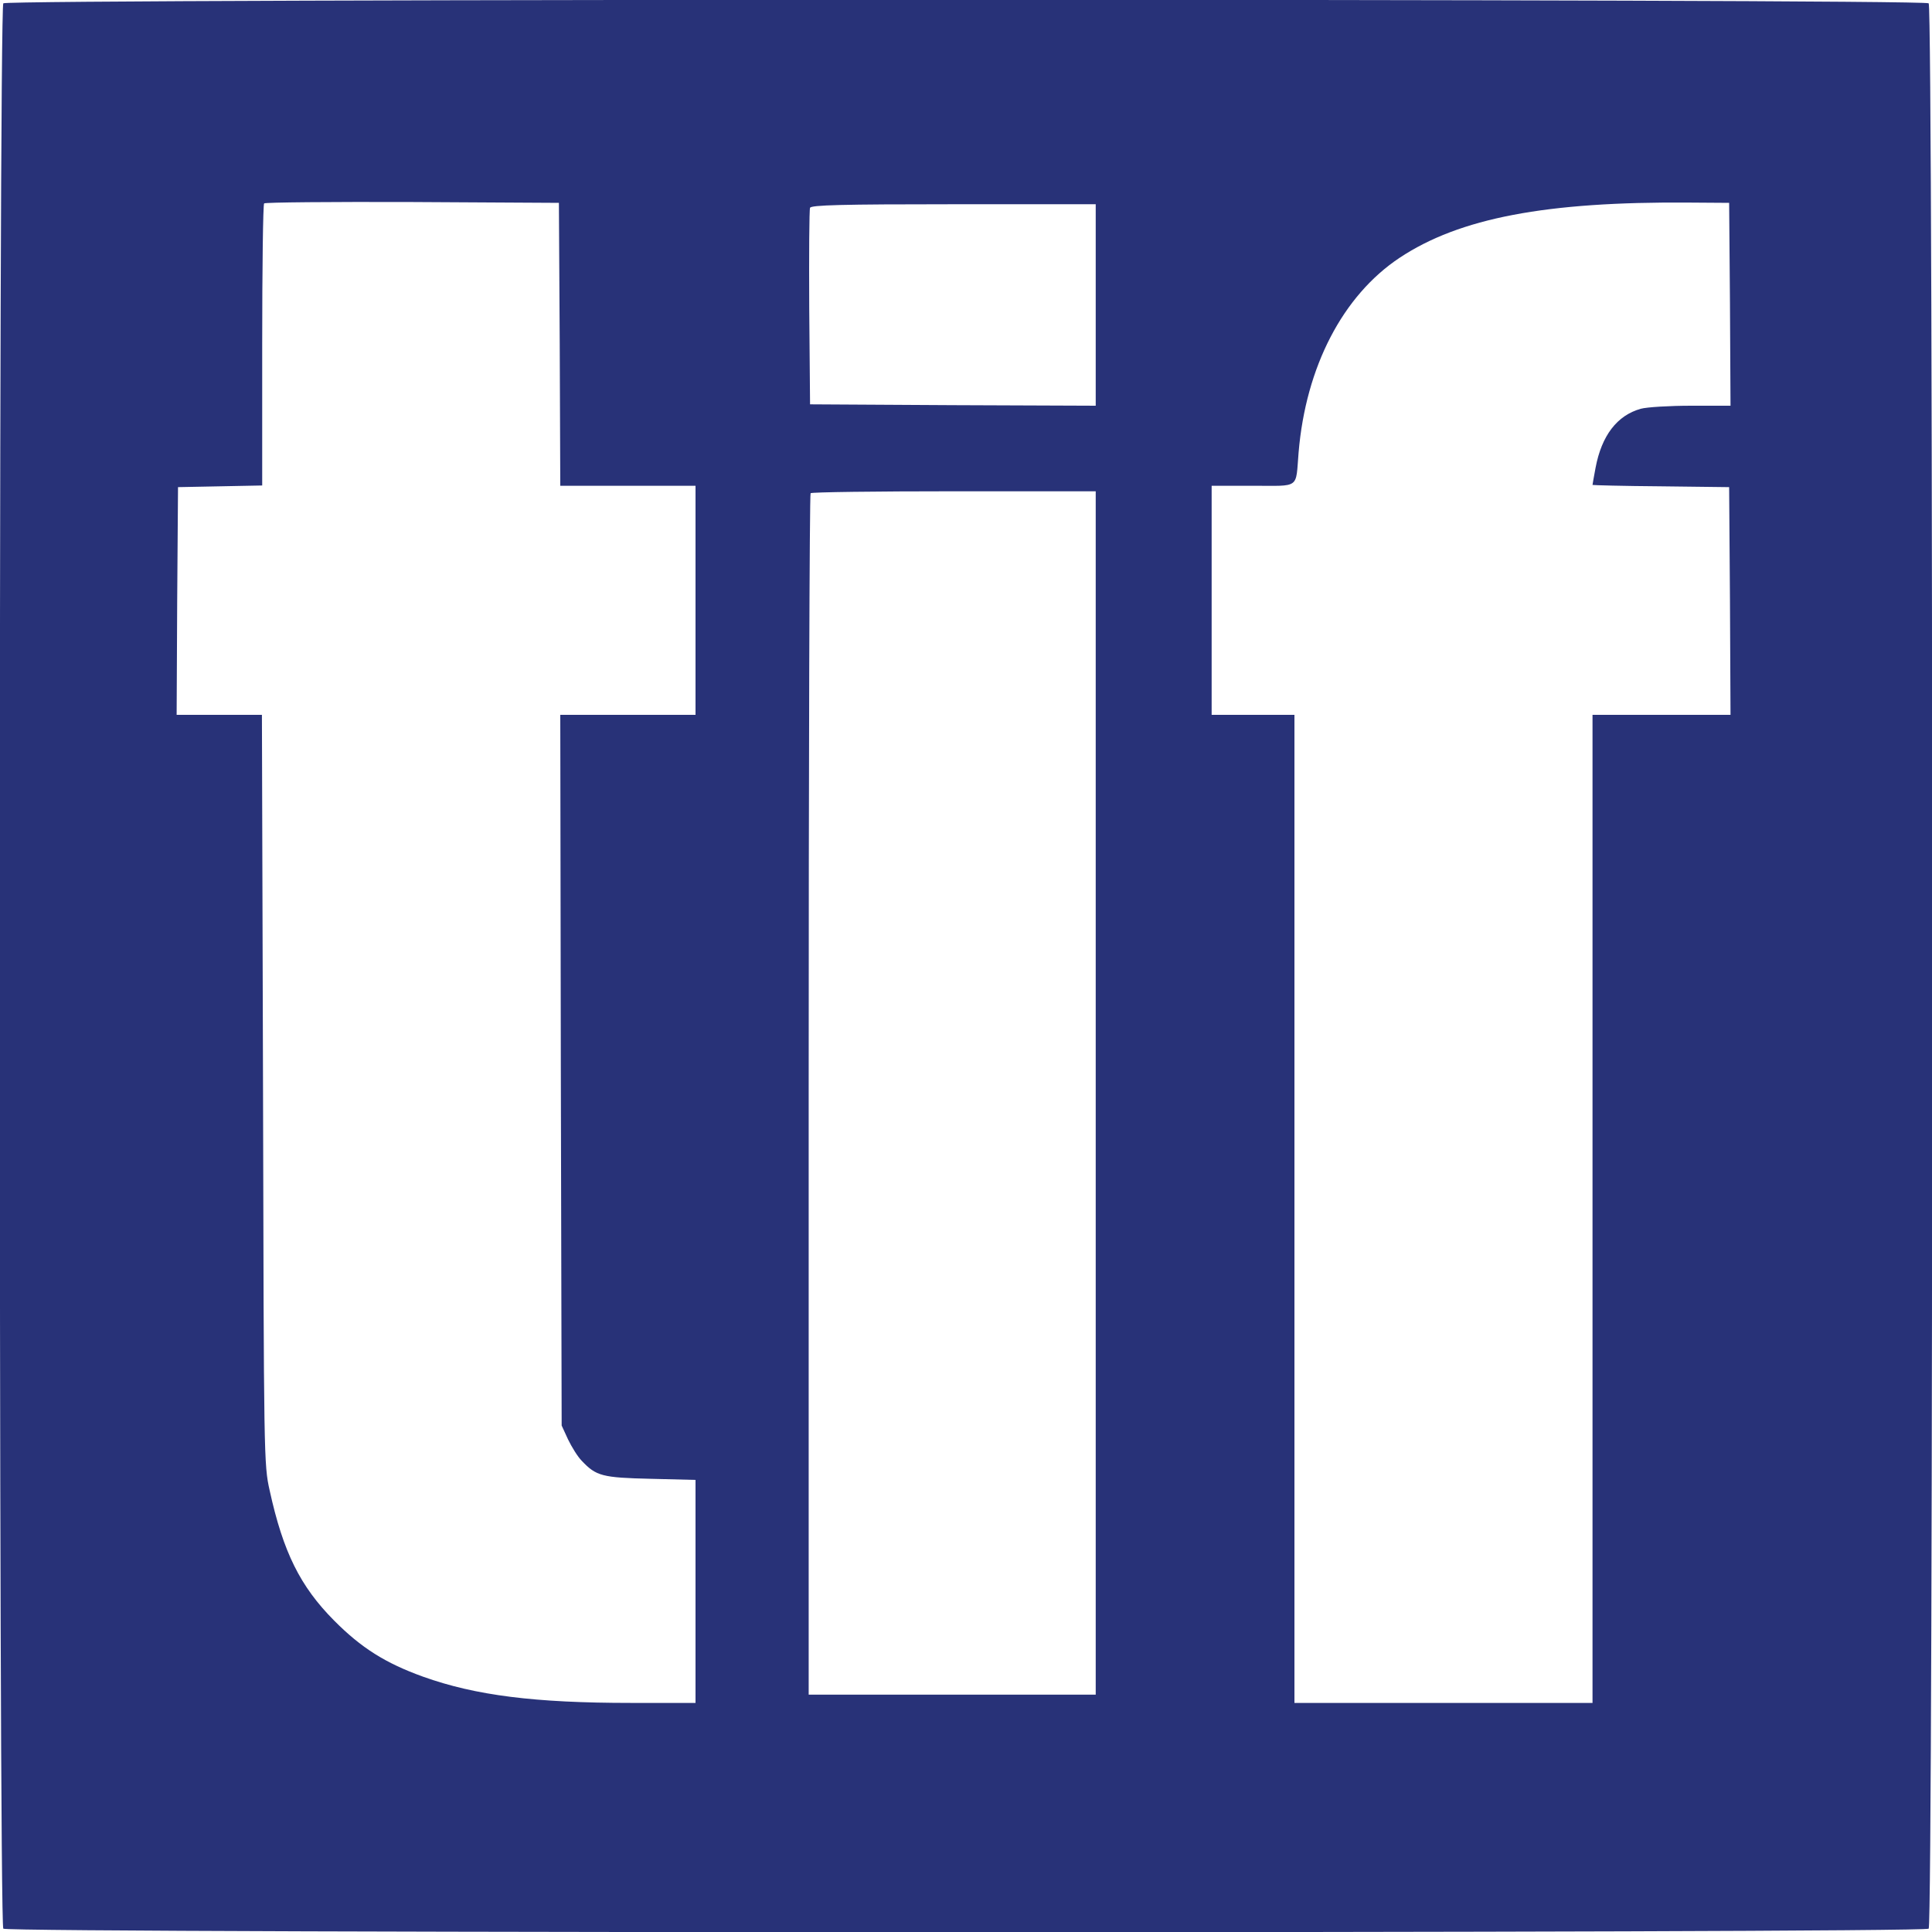 <?xml version="1.0" standalone="no"?>
<!DOCTYPE svg PUBLIC "-//W3C//DTD SVG 20010904//EN"
 "http://www.w3.org/TR/2001/REC-SVG-20010904/DTD/svg10.dtd">
<svg version="1.0" xmlns="http://www.w3.org/2000/svg"
 width="700pt" height="700pt" viewBox="0 0 700 700"
 preserveAspectRatio="xMidYMid meet">
<g transform="translate(0,700) scale(0.1,-0.1)"
fill="#283278" stroke="none">
<path d="M12 6988 c-17 -17 -17 -6959 0 -6976 17 -17 6959 -17 6976 0 17 17
17 6959 0 6976 -17 17 -6959 17 -6976 0z m2016 -1235 l2 -513 245 0 245 0 0
-415 0 -415 -245 0 -245 0 2 -1287 3 -1288 23 -50 c13 -27 35 -63 50 -78 52
-55 74 -61 250 -65 l162 -4 0 -404 0 -404 -234 0 c-348 0 -563 27 -753 95
-136 49 -224 104 -323 204 -122 123 -184 247 -233 471 -21 93 -21 118 -24
1453 l-4 1357 -154 0 -155 0 2 413 3 412 153 3 152 3 0 508 c0 279 3 511 7
514 3 4 245 6 537 5 l531 -3 3 -512z m4240 145 l2 -368 -142 0 c-79 0 -161 -5
-183 -11 -86 -24 -142 -97 -164 -214 -6 -32 -11 -60 -11 -62 0 -1 111 -4 248
-5 l247 -3 3 -412 2 -413 -250 0 -250 0 0 -1790 0 -1790 -540 0 -540 0 0 1790
0 1790 -150 0 -150 0 0 415 0 415 150 0 c172 0 154 -13 165 120 26 311 160
569 366 706 217 144 531 204 1049 200 l145 -1 3 -367z m-2298 -3 l0 -365 -517
2 -518 3 -3 350 c-1 192 0 356 3 362 3 10 115 13 520 13 l515 0 0 -365z m0
-2855 l0 -2180 -520 0 -520 0 0 2173 c0 1196 3 2177 7 2180 3 4 237 7 520 7
l513 0 0 -2180z"/>
</g>
</svg>
